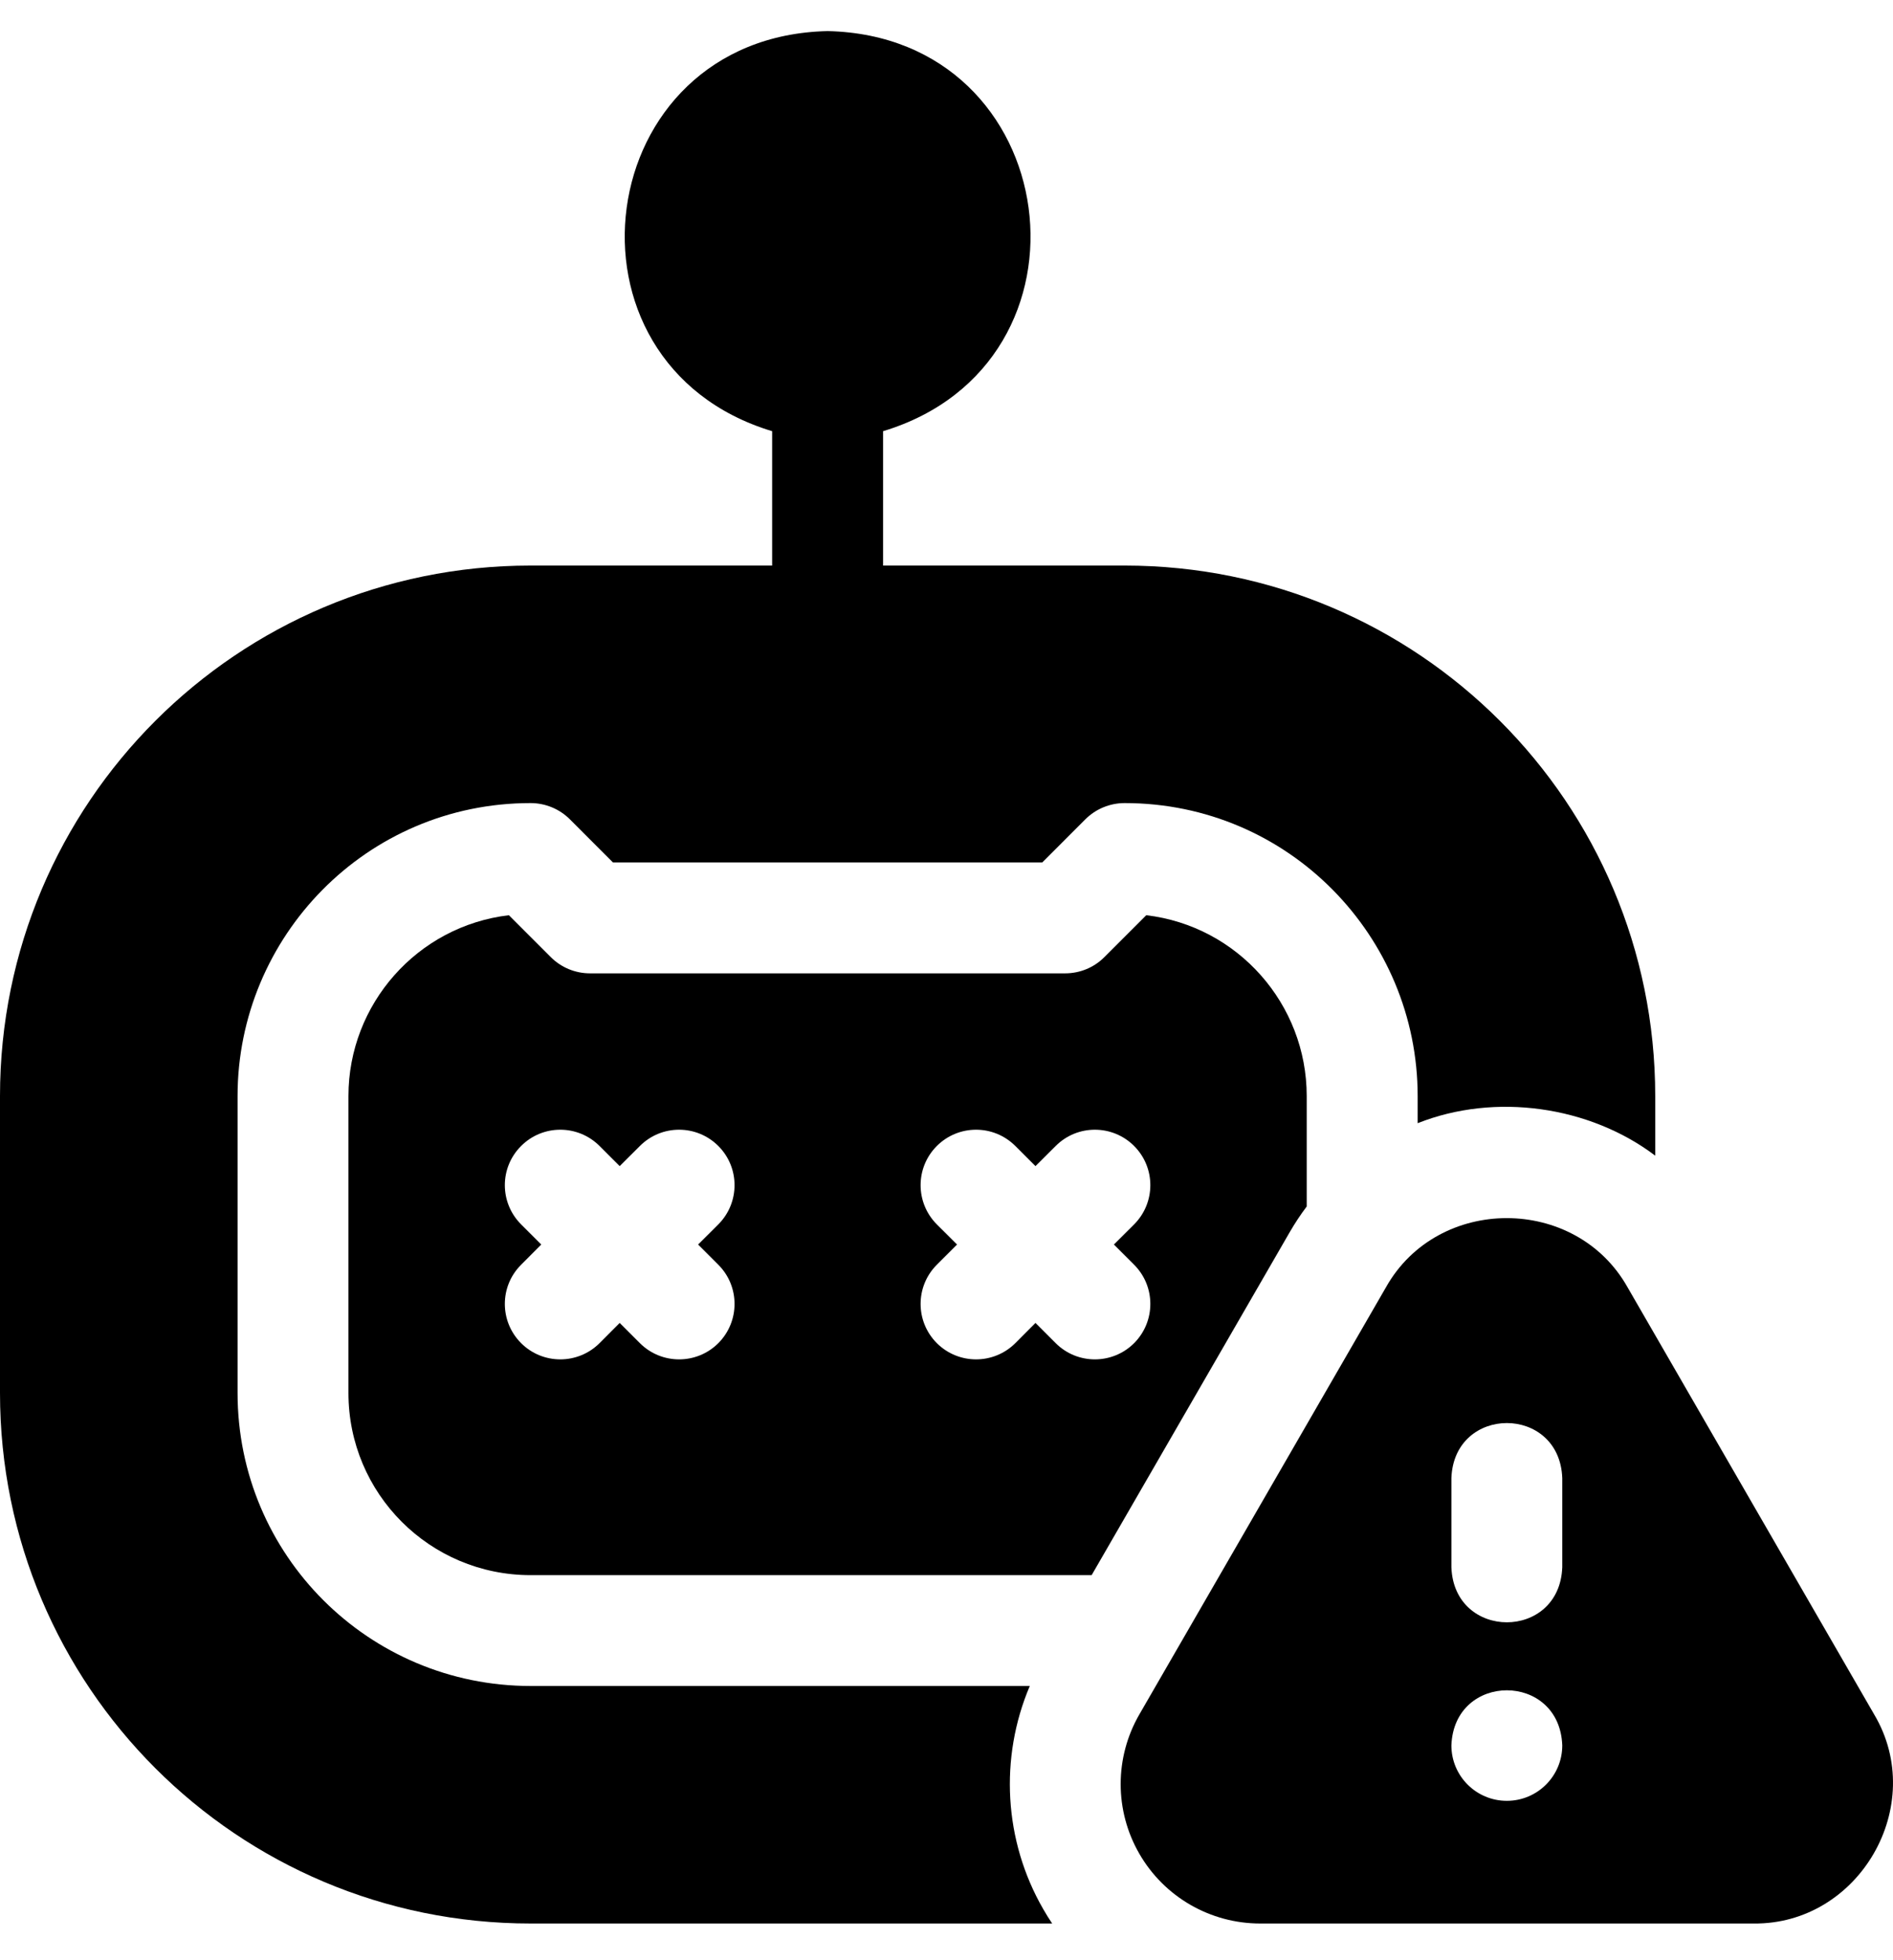 <?xml version="1.0" encoding="UTF-8"?> <svg xmlns="http://www.w3.org/2000/svg" width="28" height="29" viewBox="0 0 28 29" fill="none"><g clip-path="url(#clip0_97_4735)"><path d="M19.328 17.849V16.215C19.328 14.856 18.309 13.7 16.955 13.54L16.335 14.16C16.182 14.314 15.973 14.4 15.755 14.4H8.727C8.509 14.4 8.301 14.314 8.147 14.16L7.527 13.54C6.173 13.7 5.154 14.856 5.154 16.215V20.609C5.154 22.097 6.358 23.303 7.848 23.303H16.147L19.079 18.225C19.155 18.094 19.238 17.969 19.328 17.849ZM10.625 18.711C10.945 19.031 10.945 19.55 10.625 19.871C10.305 20.191 9.785 20.191 9.465 19.871L9.166 19.572L8.868 19.871C8.547 20.191 8.028 20.191 7.708 19.871C7.387 19.55 7.387 19.031 7.708 18.711L8.006 18.412L7.708 18.114C7.387 17.793 7.387 17.274 7.708 16.954C8.028 16.633 8.547 16.633 8.868 16.954L9.166 17.252L9.465 16.954C9.785 16.633 10.304 16.633 10.625 16.954C10.945 17.274 10.945 17.793 10.625 18.114L10.326 18.412L10.625 18.711ZM16.775 18.711C17.095 19.031 17.095 19.55 16.775 19.871C16.454 20.191 15.935 20.191 15.615 19.871L15.316 19.572L15.018 19.871C14.697 20.191 14.178 20.191 13.857 19.871C13.537 19.55 13.537 19.031 13.857 18.711L14.156 18.412L13.857 18.114C13.537 17.793 13.537 17.274 13.857 16.954C14.178 16.633 14.697 16.633 15.018 16.954L15.316 17.252L15.615 16.954C15.935 16.633 16.454 16.633 16.775 16.954C17.095 17.274 17.095 17.793 16.775 18.114L16.476 18.412L16.775 18.711Z" fill="black"></path><path d="M15.232 24.943H7.849C5.455 24.943 3.514 23.007 3.514 20.608V16.215C3.514 13.86 5.417 11.881 7.848 11.881C8.065 11.881 8.275 11.967 8.429 12.121L9.067 12.76H15.416L16.054 12.121C16.208 11.967 16.418 11.881 16.635 11.881C19.066 11.881 20.969 13.86 20.969 16.215V16.617C22.113 16.162 23.51 16.361 24.483 17.097V16.216C24.483 11.881 20.977 8.367 16.634 8.367H13.062V6.379C16.385 5.375 15.751 0.537 12.242 0.46C8.732 0.537 8.099 5.376 11.421 6.379V8.367H7.849C3.507 8.367 0 11.881 0 16.216V20.608C0 24.943 3.507 28.457 7.849 28.457H15.563C15.517 28.389 15.473 28.318 15.432 28.246C14.847 27.234 14.781 26.005 15.232 24.943Z" fill="black"></path><path d="M27.721 25.363L24.074 19.045C23.307 17.68 21.266 17.68 20.5 19.045L16.853 25.363C16.484 26.001 16.484 26.788 16.853 27.426C17.221 28.064 17.902 28.457 18.64 28.457H25.934C27.5 28.477 28.521 26.709 27.721 25.363ZM21.468 21.868C21.508 20.781 23.069 20.782 23.108 21.868V23.186C23.068 24.273 21.508 24.272 21.468 23.186V21.868ZM22.288 26.642C21.835 26.642 21.468 26.275 21.468 25.822C21.509 24.735 23.068 24.735 23.108 25.822C23.108 26.275 22.741 26.642 22.288 26.642Z" fill="black"></path></g><defs><clipPath id="clip0_97_4735"><rect width="28" height="28" fill="white" transform="translate(0 0.459)"></rect></clipPath></defs></svg> 